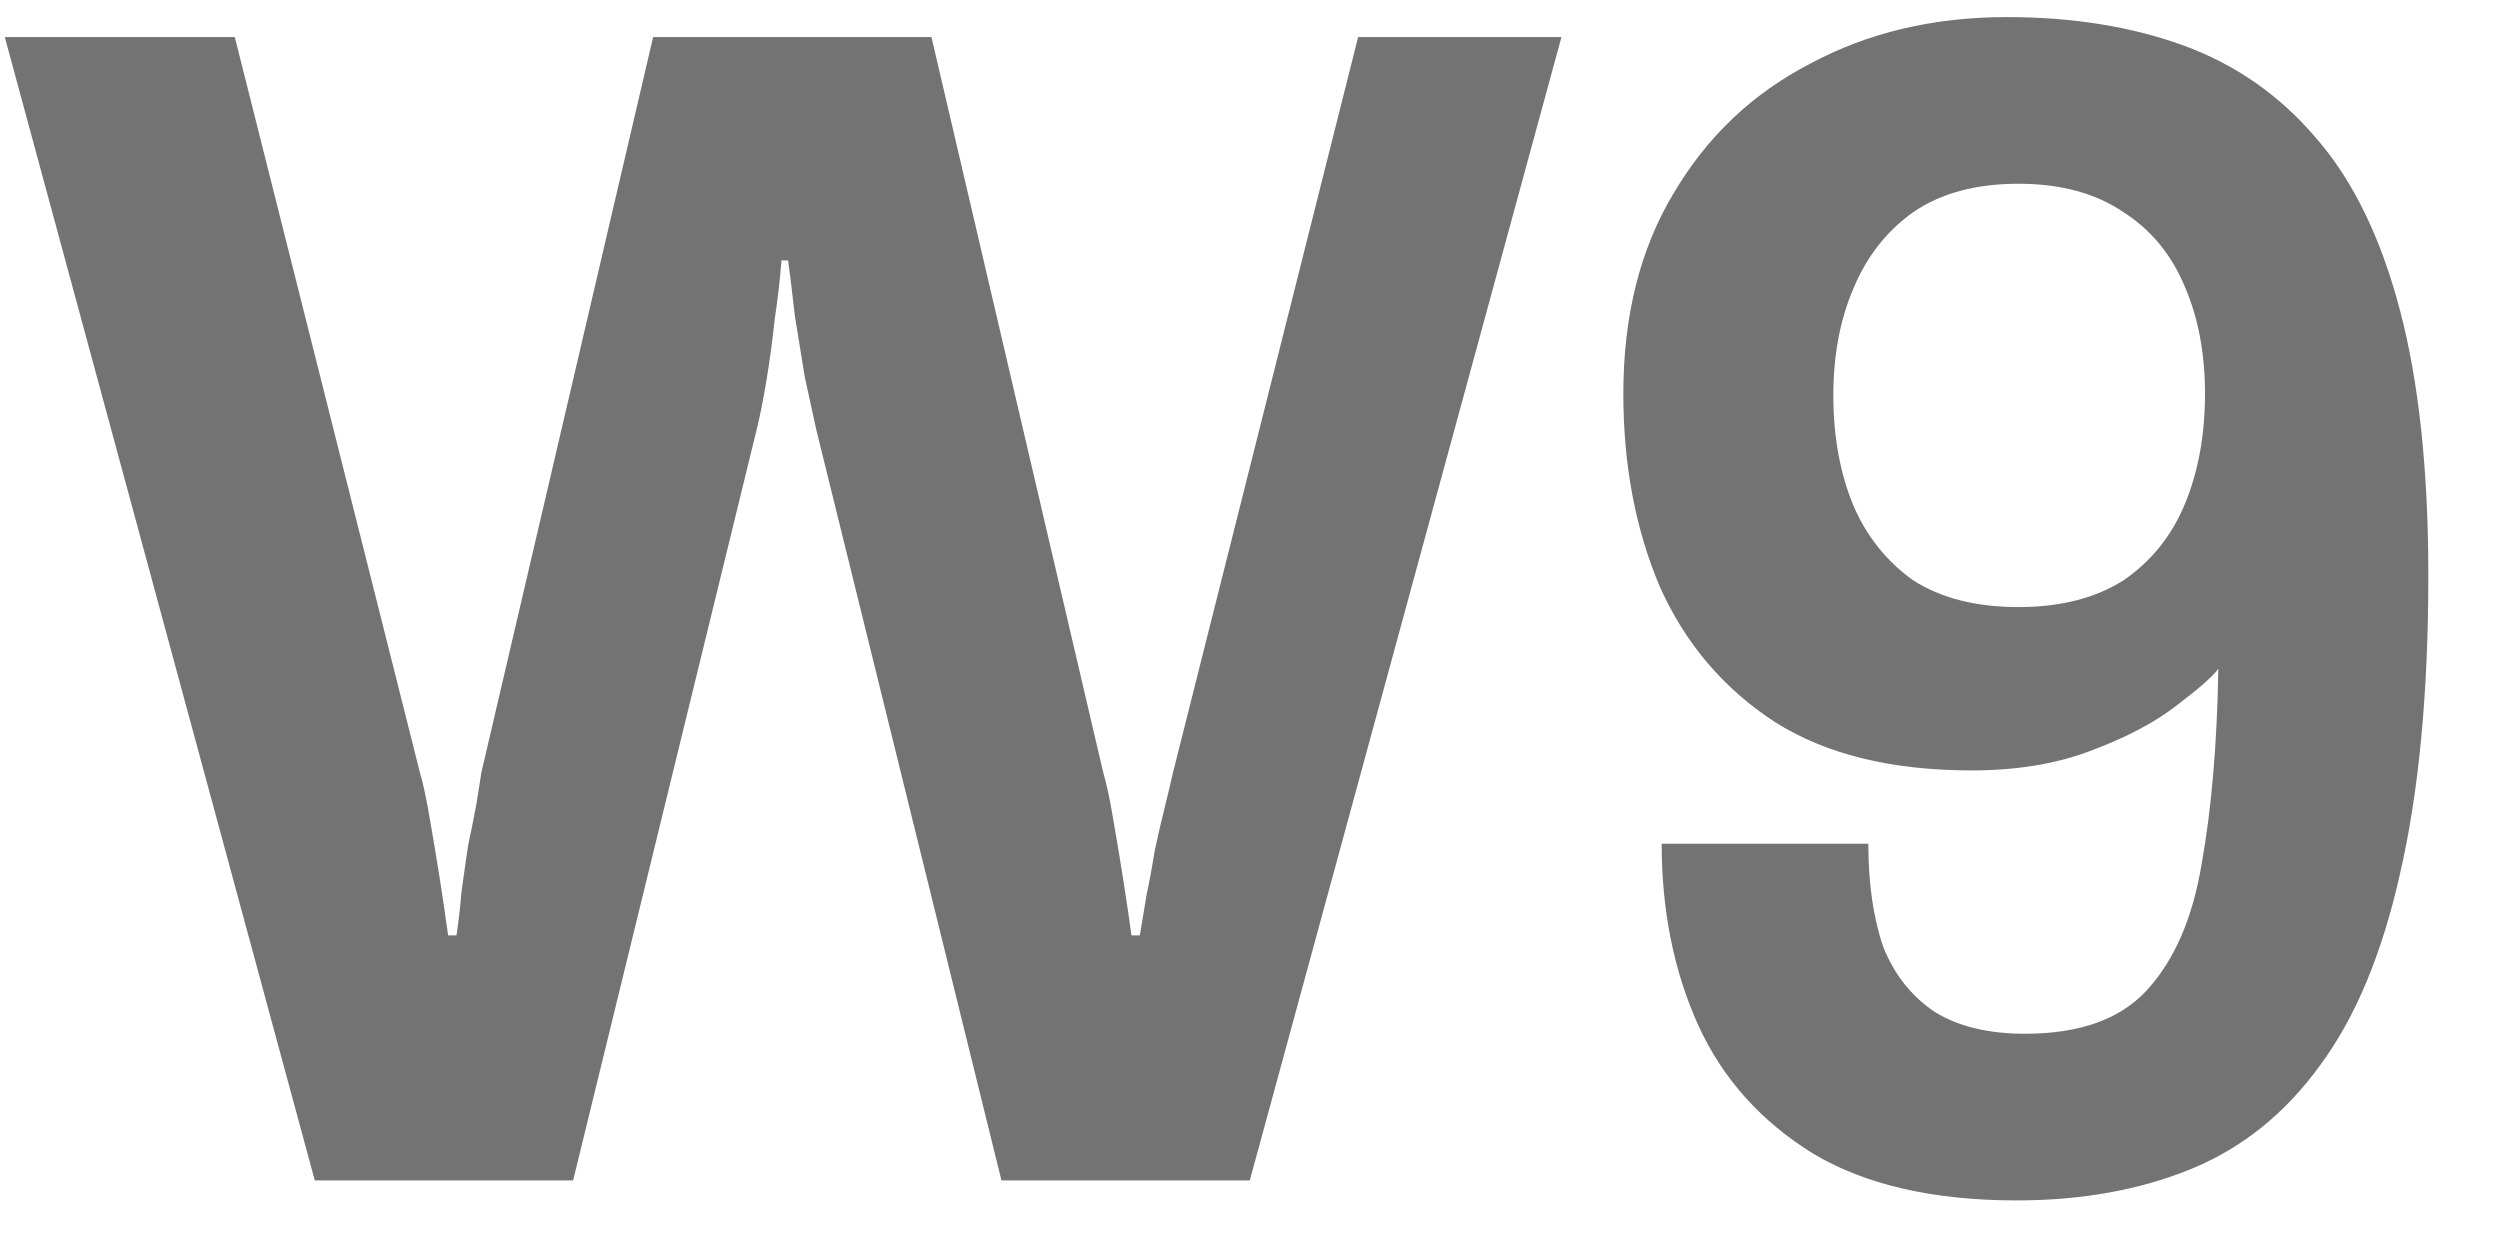 <svg width="12" height="6" viewBox="0 0 12 6" fill="none" xmlns="http://www.w3.org/2000/svg">
<path d="M1.511 5.666L0.023 0.178H1.127L2.015 3.706C2.031 3.759 2.047 3.834 2.063 3.93C2.079 4.021 2.095 4.117 2.111 4.218C2.127 4.319 2.14 4.41 2.151 4.49H2.191C2.201 4.426 2.209 4.357 2.215 4.282C2.225 4.207 2.236 4.133 2.247 4.058C2.263 3.983 2.276 3.917 2.287 3.858C2.297 3.794 2.305 3.743 2.311 3.706L3.135 0.178H4.471L5.295 3.706C5.311 3.759 5.327 3.834 5.343 3.93C5.359 4.021 5.375 4.117 5.391 4.218C5.407 4.319 5.42 4.41 5.431 4.49H5.471C5.481 4.431 5.492 4.367 5.503 4.298C5.519 4.223 5.532 4.151 5.543 4.082C5.559 4.007 5.575 3.938 5.591 3.874C5.607 3.81 5.62 3.754 5.631 3.706L6.519 0.178H7.495L5.999 5.666H4.807L3.919 2.066C3.903 1.991 3.884 1.906 3.863 1.81C3.847 1.709 3.831 1.61 3.815 1.514C3.804 1.413 3.793 1.325 3.783 1.25H3.751C3.745 1.33 3.735 1.423 3.719 1.53C3.708 1.631 3.695 1.73 3.679 1.826C3.663 1.922 3.647 2.002 3.631 2.066L2.751 5.666H1.511Z" fill="#737373"/>
<path d="M9.68 5.762C9.28 5.762 8.954 5.687 8.704 5.538C8.453 5.383 8.269 5.178 8.152 4.922C8.034 4.661 7.976 4.37 7.976 4.05H8.968C8.968 4.242 8.992 4.407 9.04 4.546C9.093 4.679 9.176 4.783 9.288 4.858C9.4 4.927 9.544 4.962 9.72 4.962C9.981 4.962 10.176 4.893 10.304 4.754C10.437 4.61 10.525 4.407 10.568 4.146C10.616 3.879 10.642 3.567 10.648 3.21C10.621 3.247 10.554 3.306 10.448 3.386C10.346 3.466 10.21 3.538 10.04 3.602C9.874 3.666 9.682 3.698 9.464 3.698C9.08 3.698 8.765 3.621 8.52 3.466C8.274 3.306 8.09 3.09 7.968 2.818C7.85 2.541 7.792 2.231 7.792 1.89C7.792 1.517 7.872 1.197 8.032 0.93C8.192 0.658 8.41 0.45 8.688 0.306C8.965 0.157 9.28 0.082 9.632 0.082C9.946 0.082 10.229 0.127 10.48 0.218C10.73 0.309 10.944 0.458 11.12 0.666C11.296 0.869 11.429 1.143 11.52 1.49C11.61 1.831 11.656 2.255 11.656 2.762C11.656 3.327 11.61 3.805 11.52 4.194C11.434 4.578 11.306 4.885 11.136 5.114C10.97 5.343 10.765 5.509 10.52 5.61C10.274 5.711 9.994 5.762 9.68 5.762ZM9.688 2.914C9.89 2.914 10.058 2.871 10.192 2.786C10.325 2.695 10.424 2.573 10.488 2.418C10.552 2.263 10.584 2.087 10.584 1.89C10.584 1.698 10.552 1.527 10.488 1.378C10.424 1.223 10.325 1.103 10.192 1.018C10.058 0.927 9.89 0.882 9.688 0.882C9.485 0.882 9.317 0.927 9.184 1.018C9.056 1.109 8.96 1.231 8.896 1.386C8.832 1.535 8.8 1.706 8.8 1.898C8.8 2.095 8.832 2.271 8.896 2.426C8.96 2.575 9.056 2.695 9.184 2.786C9.317 2.871 9.485 2.914 9.688 2.914Z" fill="#737373"/>
</svg>
